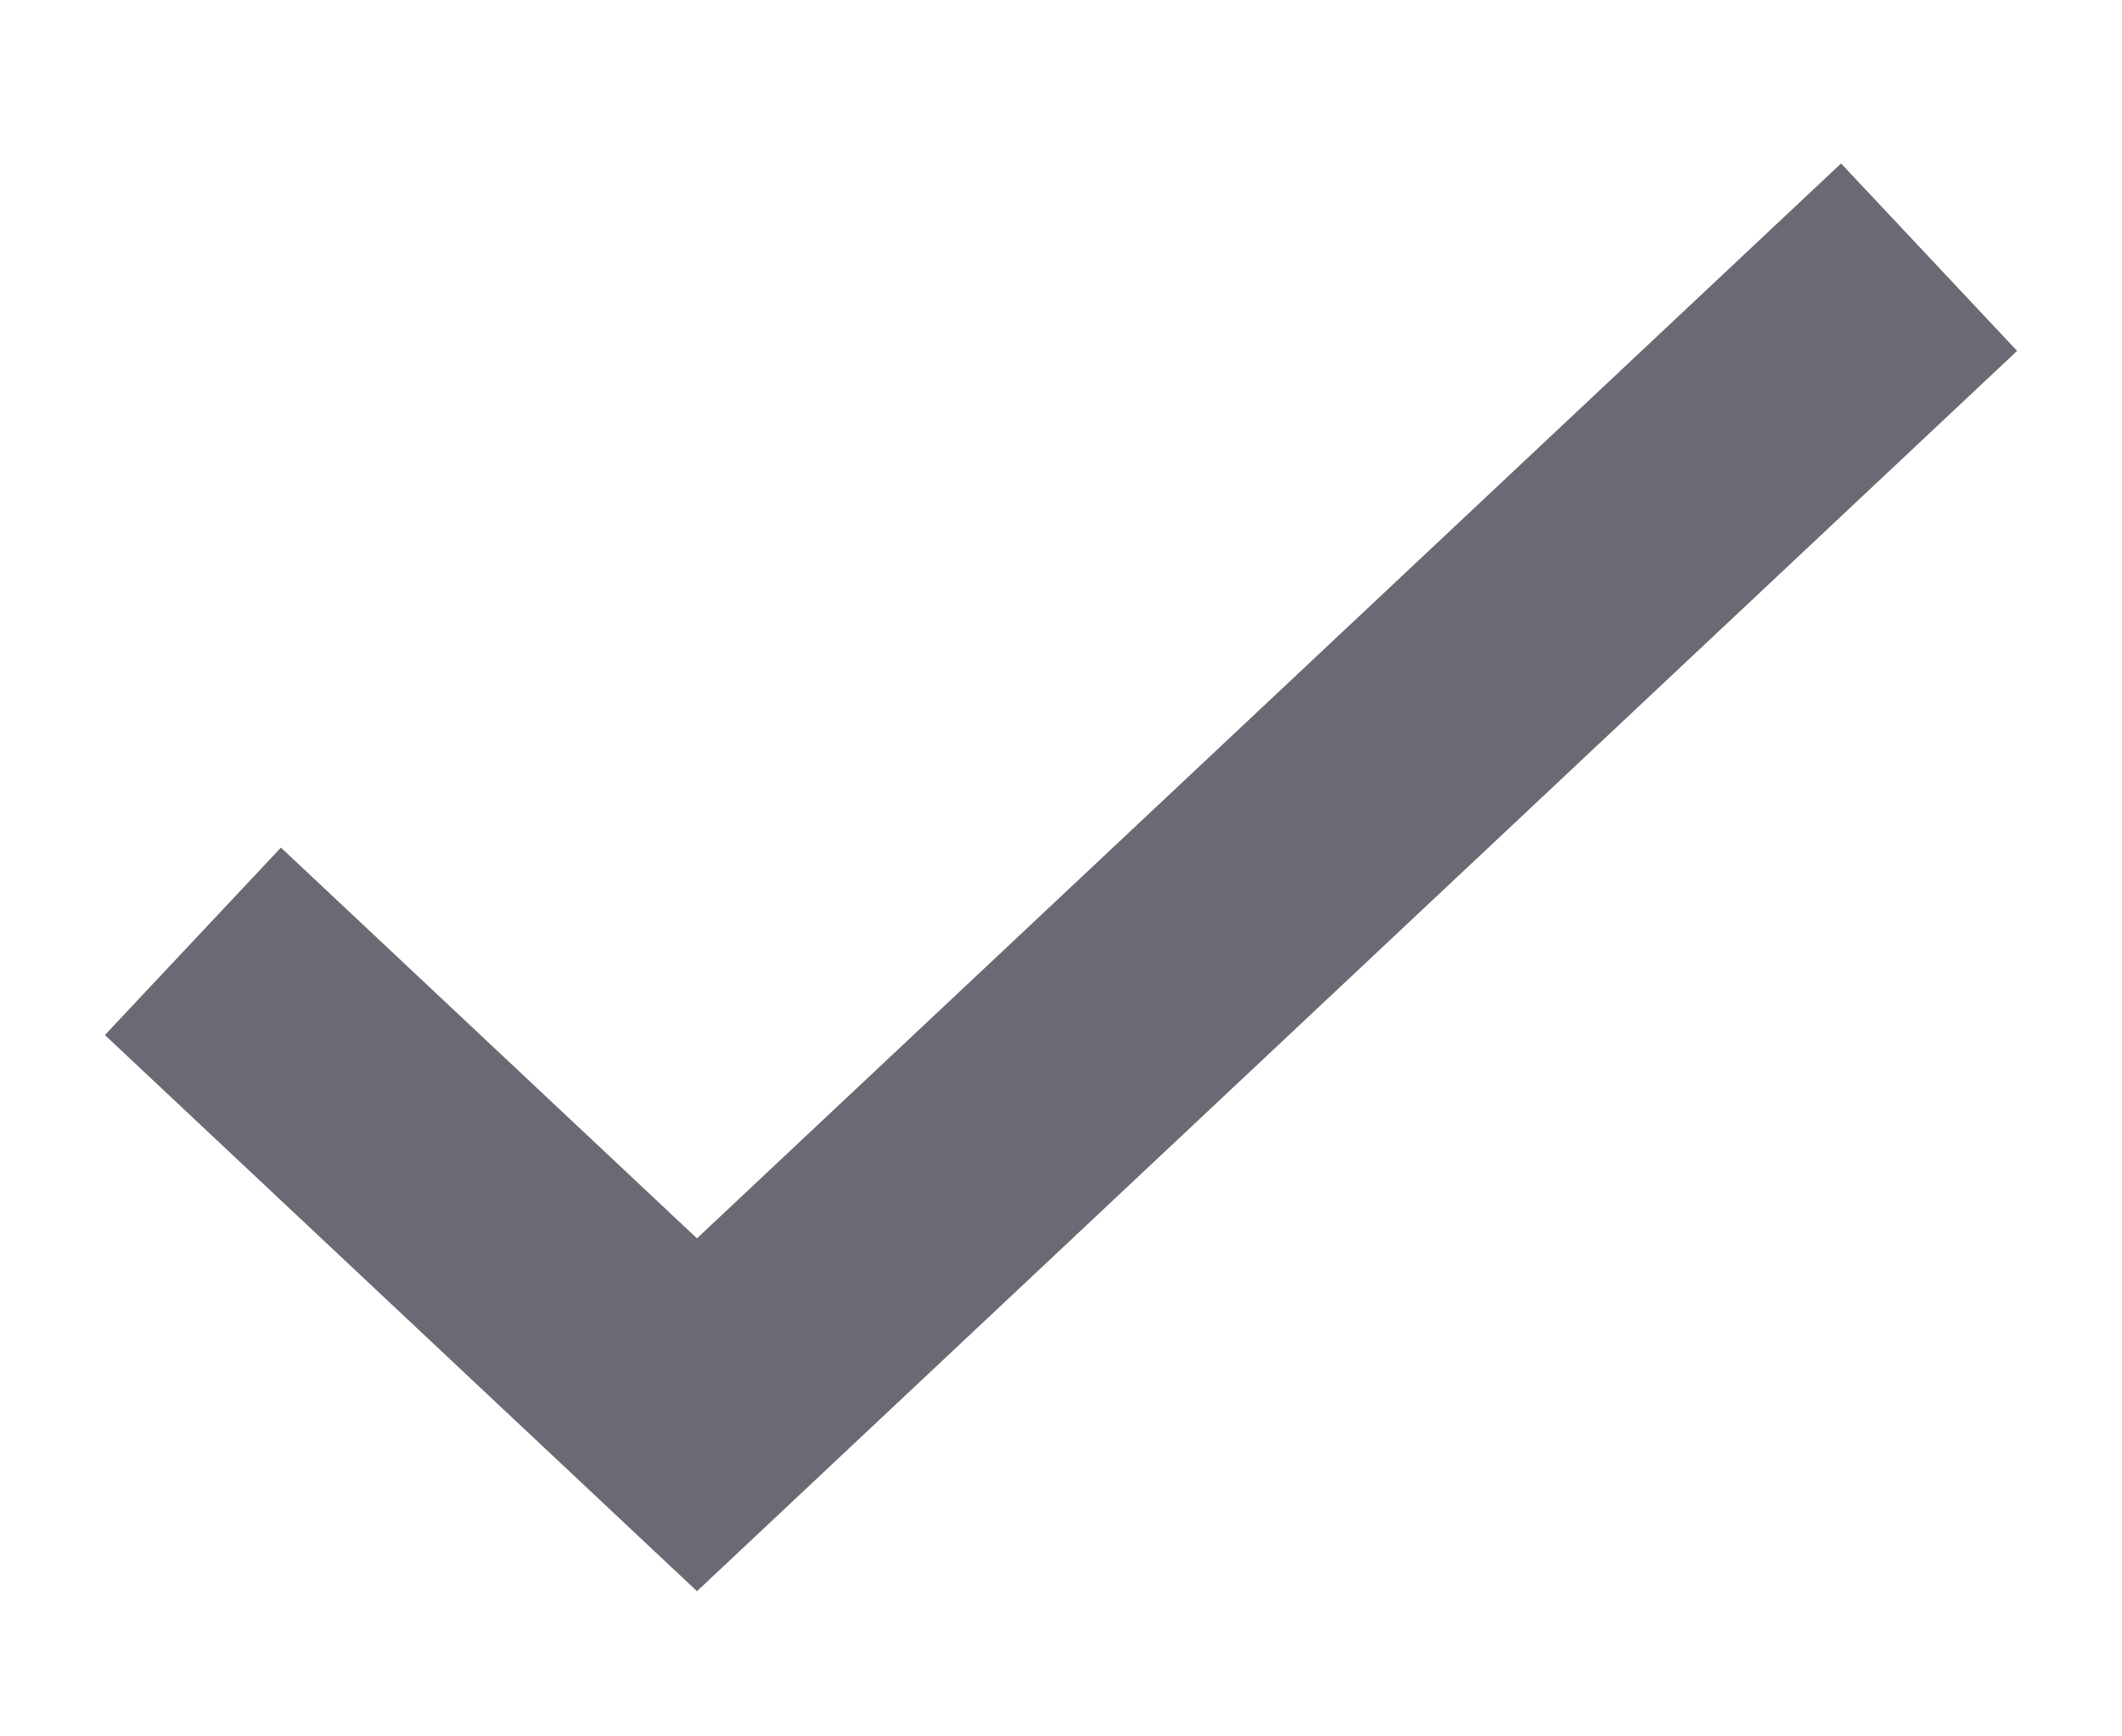 <?xml version="1.0" encoding="UTF-8"?> <svg xmlns="http://www.w3.org/2000/svg" width="11" height="9" viewBox="0 0 11 9" fill="none"><path d="M1 4.879L3.613 7.333L10 1.333" stroke="#6A6A74" stroke-width="1.333"></path></svg> 
